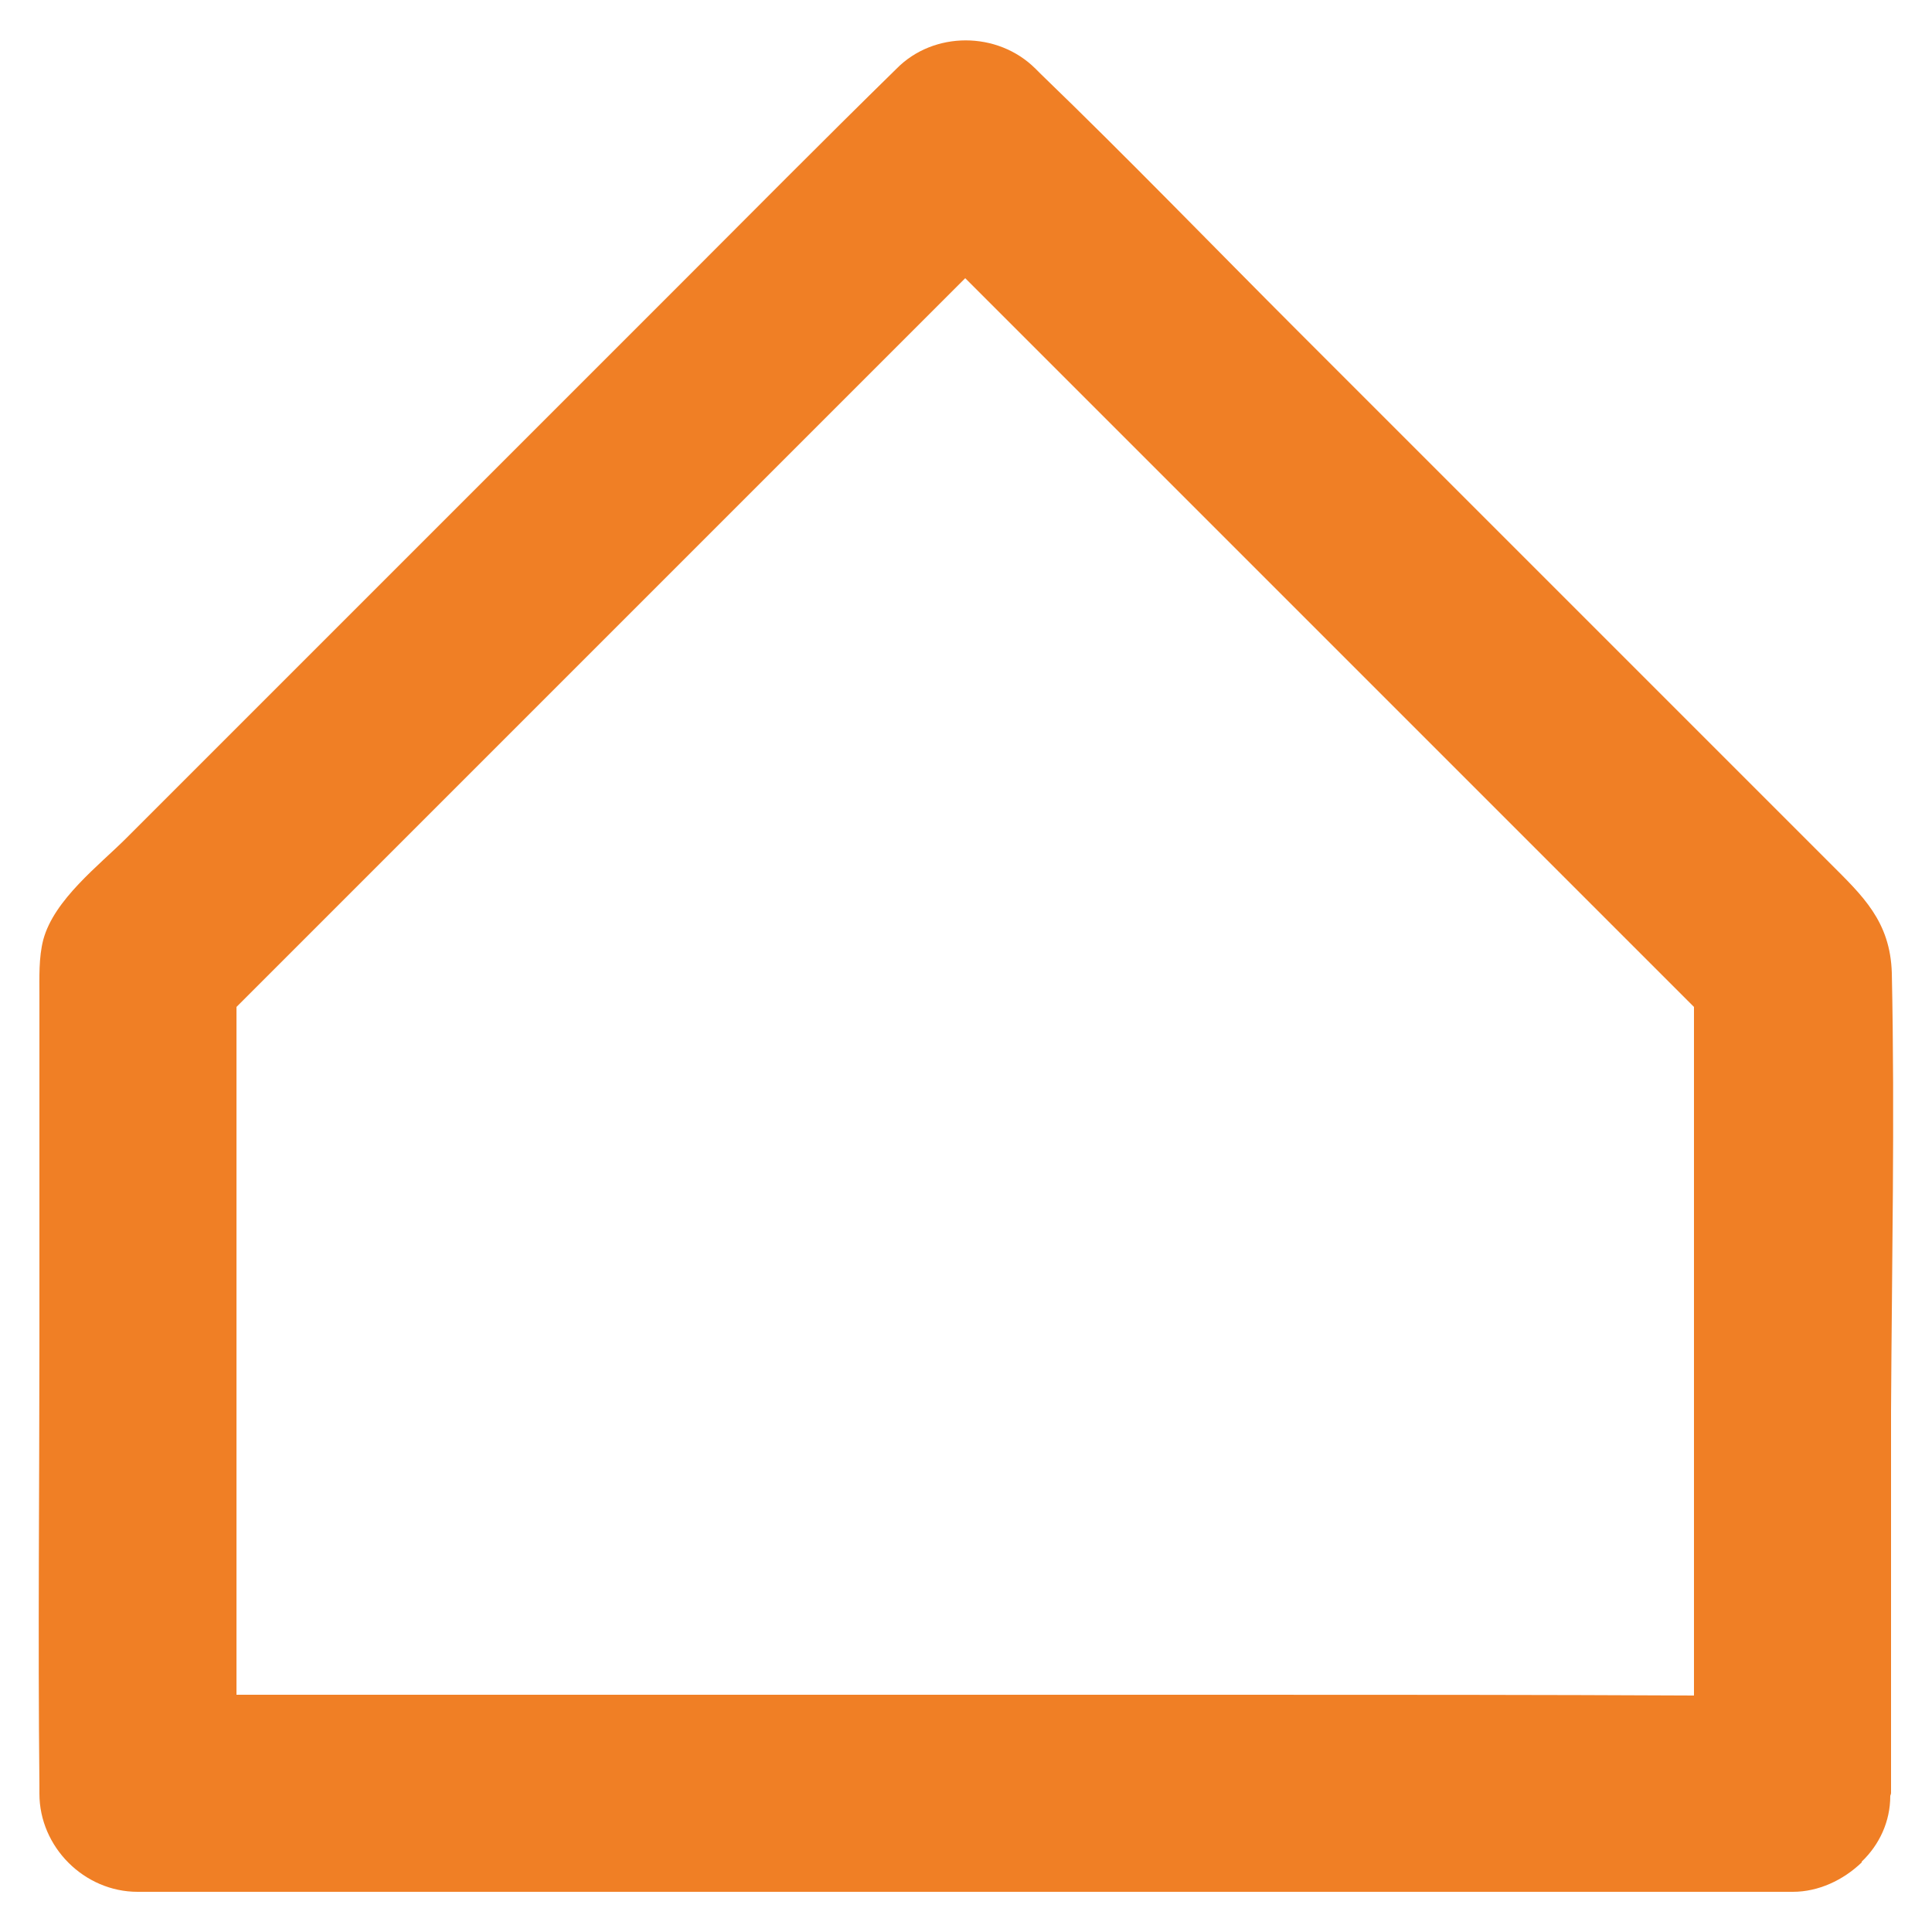 <?xml version="1.0" encoding="utf-8"?>
<!-- Generator: Adobe Illustrator 24.2.3, SVG Export Plug-In . SVG Version: 6.00 Build 0)  -->
<svg version="1.1" id="Calque_1" xmlns="http://www.w3.org/2000/svg" xmlns:xlink="http://www.w3.org/1999/xlink" x="0px" y="0px"
	 viewBox="0 0 25 25" style="enable-background:new 0 0 25 25;" xml:space="preserve">
<style type="text/css">
	.st0{fill:#F07F25;}
</style>
<path class="st0" d="M24.48,12.59c-0.02-0.67-0.38-1-0.8-1.42c-0.58-0.58-1.15-1.15-1.73-1.73c-1.71-1.71-3.42-3.42-5.13-5.13
	c-1.12-1.12-2.22-2.26-3.36-3.36c-0.02-0.02-0.04-0.04-0.06-0.06c-0.49-0.49-1.32-0.49-1.8,0C10.65,1.82,9.72,2.76,8.78,3.7
	C7.05,5.43,5.33,7.15,3.6,8.88c-0.65,0.65-1.31,1.31-1.96,1.96c-0.36,0.36-0.94,0.8-1.08,1.32c-0.06,0.23-0.05,0.49-0.05,0.73
	c0,0.36,0,0.72,0,1.09c0,1.12,0,2.25,0,3.37c0,1.92-0.02,3.84,0,5.75c0,0.04,0,0.07,0,0.11c0,0.69,0.58,1.27,1.27,1.27
	c2.42,0,4.84,0,7.26,0c3.83,0,7.67,0,11.5,0c0.89,0,1.77,0,2.66,0c0,0,0,0,0,0c0,0,0,0,0,0c0,0,0,0,0,0c0.33,0,0.65-0.15,0.89-0.38
	c0,0,0,0,0-0.01c0.23-0.22,0.37-0.52,0.37-0.85c0-0.01,0.01-0.02,0.01-0.04c0-1.65,0-3.29,0-4.94
	C24.48,16.37,24.52,14.47,24.48,12.59z M15.94,21.93c-3.83,0-7.67,0-11.5,0c-0.46,0-0.92,0-1.38,0c0-2.7,0-5.39,0-8.09
	c0-0.27,0-0.54,0-0.81c1.08-1.08,2.17-2.17,3.26-3.26c1.92-1.92,3.84-3.84,5.75-5.75c0.14-0.14,0.28-0.28,0.42-0.42
	c0.91,0.91,1.82,1.82,2.73,2.73c1.92,1.92,3.84,3.84,5.75,5.75c0.32,0.32,0.64,0.64,0.95,0.95c0,2.95,0,5.89,0,8.84
	c0,0.02,0,0.04,0,0.07C19.94,21.93,17.94,21.93,15.94,21.93z"/>
</svg>
